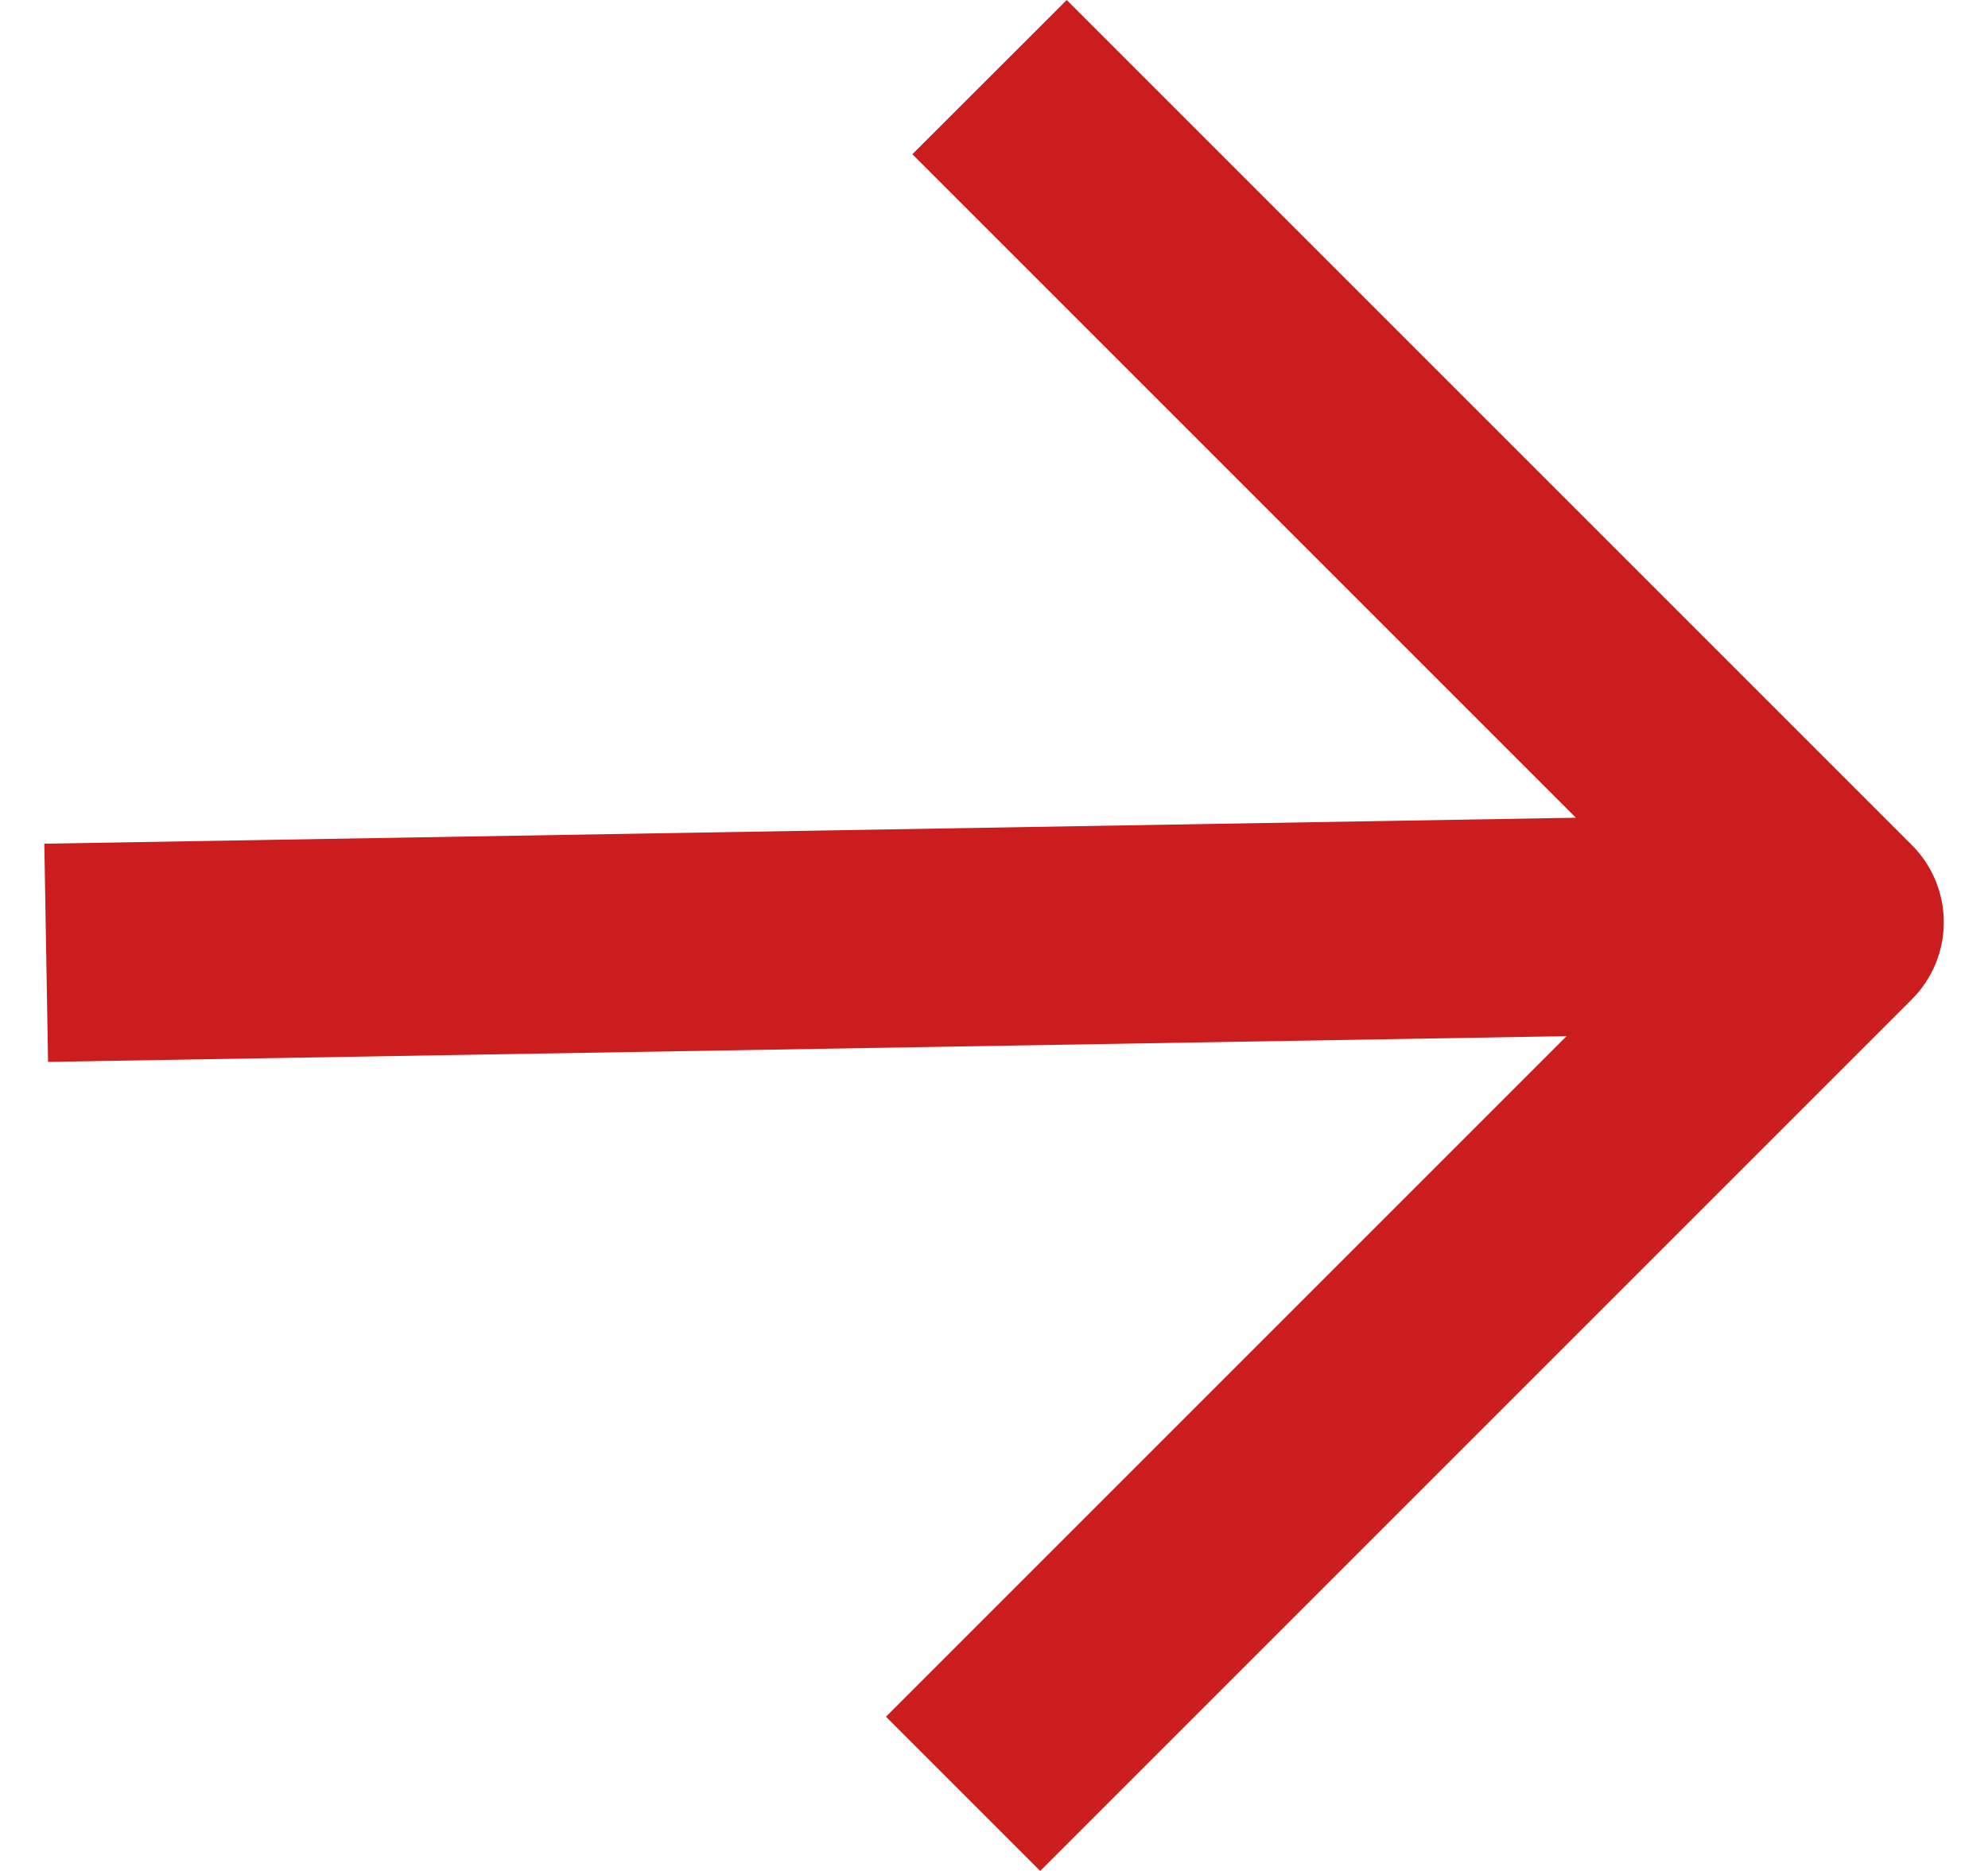<?xml version="1.0" encoding="UTF-8"?> <svg xmlns="http://www.w3.org/2000/svg" width="17" height="16" viewBox="0 0 17 16" fill="none"> <g clip-path="url(#clip0_262_3664)"> <path fill-rule="evenodd" clip-rule="evenodd" d="M9.122 0L16.349 7.227C16.524 7.402 16.622 7.639 16.622 7.887C16.622 8.134 16.524 8.371 16.349 8.546L8.895 16L7.576 14.681L13.396 8.861L0.411 9.081L0.379 7.215L13.476 6.993L7.802 1.319L9.122 0Z" fill="#CB1D1D"></path> </g> <defs> <clipPath id="clip0_262_3664"> <rect width="17" height="16" fill="white"></rect> </clipPath> </defs> </svg> 